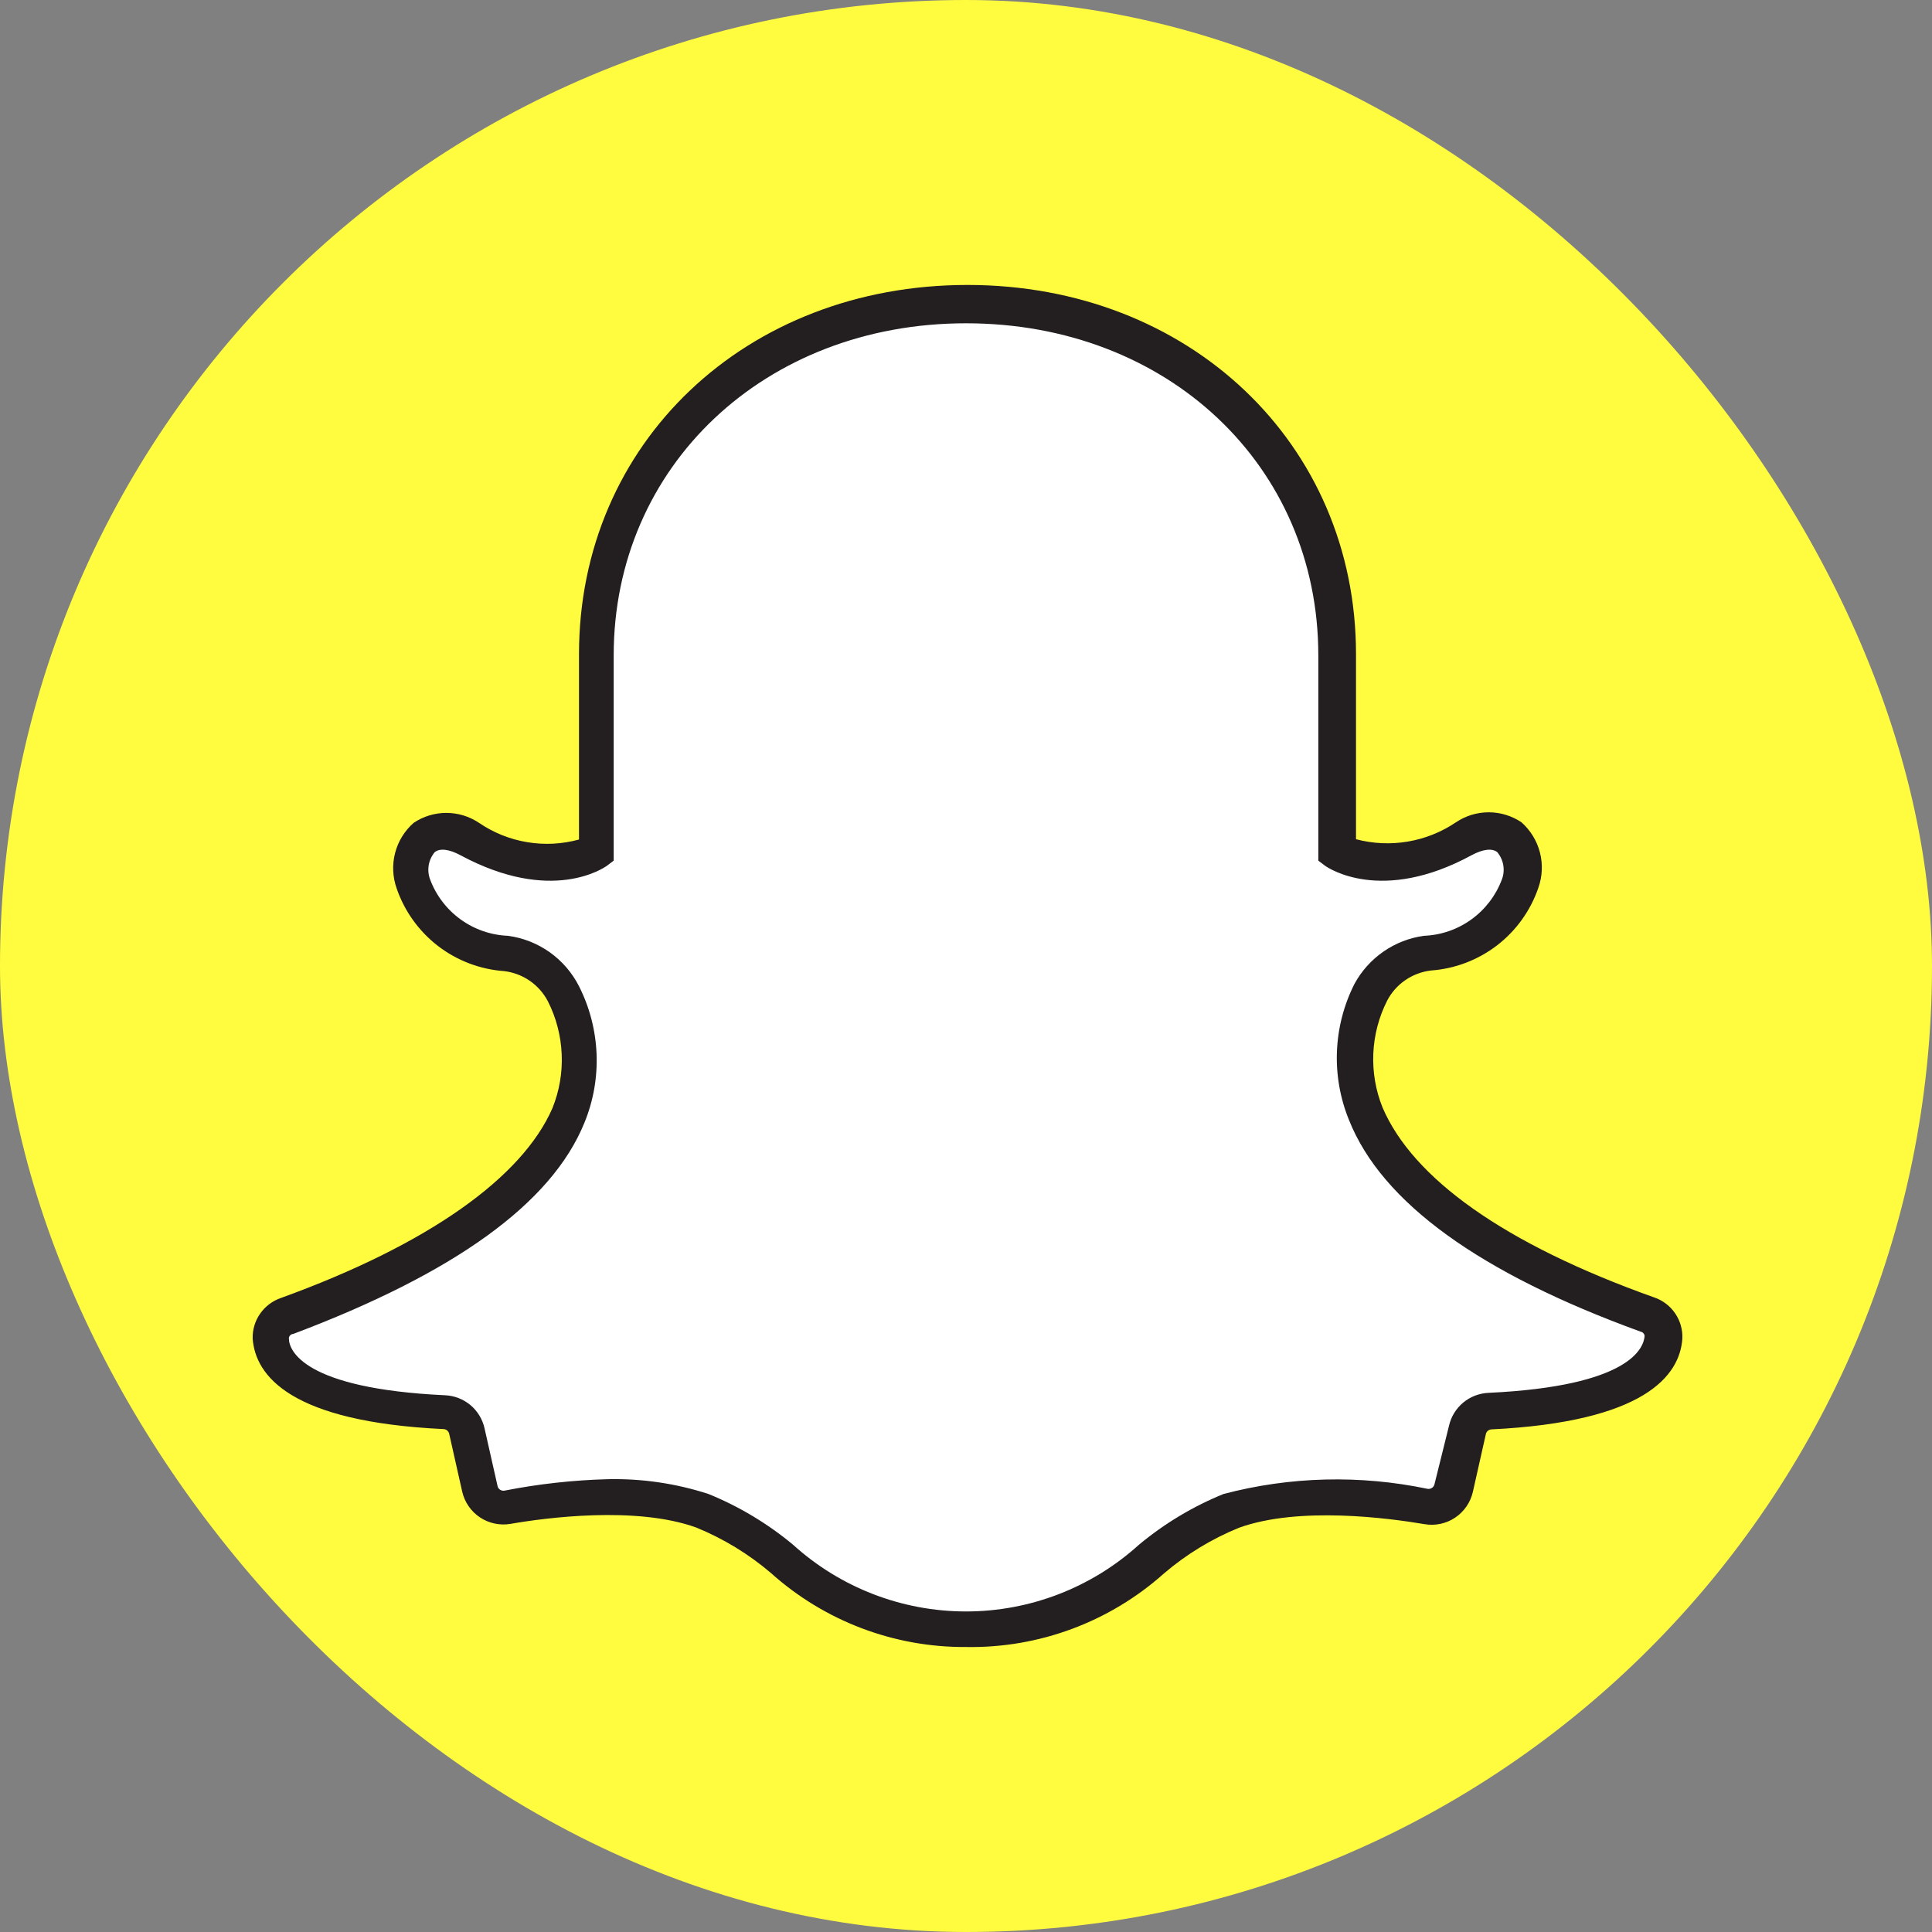 <svg width="45" height="45" viewBox="0 0 45 45" fill="none" xmlns="http://www.w3.org/2000/svg">
<rect x="0" y="0" width="45" height="45" fill="#808080" stroke="none"/>
<g clip-path="url(#clip0_99_2606)">
<path d="M37.125 0H7.875C3.526 0 0 3.526 0 7.875V37.125C0 41.474 3.526 45 7.875 45H37.125C41.474 45 45 41.474 45 37.125V7.875C45 3.526 41.474 0 37.125 0Z" fill="#FFFC40"/>
<path d="M22.5 37.969C25.826 37.969 26.67 35.859 28.638 35.156C30.115 34.629 32.217 34.889 33.181 35.058C33.323 35.083 33.469 35.051 33.589 34.97C33.708 34.888 33.791 34.764 33.82 34.622L34.123 33.279C34.151 33.159 34.218 33.051 34.314 32.973C34.409 32.894 34.527 32.849 34.65 32.843C38.06 32.681 38.651 31.711 38.693 31.134C38.696 31.017 38.661 30.901 38.594 30.804C38.527 30.706 38.431 30.633 38.32 30.593C30.776 27.858 31.155 24.631 31.894 23.105C32.023 22.851 32.213 22.633 32.446 22.469C32.678 22.305 32.947 22.2 33.23 22.163C36.19 21.706 35.859 18.541 34.081 19.498C32.154 20.531 31.127 19.779 31.127 19.779V15.237C31.127 10.406 27.267 7.031 22.5 7.031C17.733 7.031 13.873 10.378 13.873 15.209V19.772C13.873 19.772 12.846 20.524 10.92 19.491C9.141 18.534 8.81 21.698 11.77 22.155C12.053 22.193 12.322 22.298 12.555 22.462C12.787 22.626 12.977 22.844 13.106 23.098C13.845 24.623 14.224 27.851 6.68 30.586C6.569 30.626 6.473 30.699 6.406 30.797C6.339 30.894 6.305 31.009 6.307 31.127C6.349 31.704 6.94 32.674 10.35 32.836C10.473 32.842 10.591 32.887 10.687 32.966C10.782 33.044 10.849 33.152 10.877 33.272L11.18 34.615C11.209 34.757 11.292 34.881 11.411 34.963C11.531 35.044 11.677 35.076 11.82 35.051C12.783 34.882 14.885 34.622 16.362 35.149C18.331 35.859 19.174 37.969 22.5 37.969Z" fill="white"/>
<path d="M22.5 38.362C20.825 38.373 19.205 37.758 17.958 36.64C17.437 36.195 16.848 35.837 16.214 35.578C14.808 35.072 12.698 35.353 11.89 35.494C11.642 35.536 11.387 35.481 11.178 35.342C10.968 35.202 10.821 34.987 10.765 34.741L10.463 33.398C10.456 33.367 10.44 33.339 10.415 33.319C10.391 33.298 10.361 33.287 10.329 33.286C6.771 33.117 5.948 32.048 5.885 31.177C5.88 30.97 5.94 30.768 6.058 30.599C6.176 30.429 6.344 30.302 6.539 30.234C9.991 28.983 12.164 27.422 12.867 25.812C13.028 25.413 13.102 24.985 13.083 24.556C13.065 24.127 12.956 23.706 12.762 23.323C12.662 23.131 12.517 22.967 12.339 22.844C12.162 22.722 11.957 22.645 11.742 22.619C11.182 22.579 10.646 22.375 10.201 22.033C9.756 21.69 9.421 21.224 9.239 20.693C9.145 20.428 9.132 20.142 9.202 19.87C9.272 19.598 9.422 19.353 9.633 19.167C9.858 19.015 10.124 18.934 10.396 18.934C10.668 18.934 10.933 19.015 11.159 19.167C11.495 19.396 11.878 19.55 12.28 19.616C12.682 19.683 13.093 19.662 13.486 19.554V15.237C13.486 10.315 17.374 6.637 22.535 6.637C27.696 6.637 31.584 10.329 31.584 15.237V19.547C31.978 19.651 32.389 19.67 32.791 19.602C33.192 19.534 33.574 19.381 33.912 19.153C34.137 19.001 34.403 18.92 34.675 18.92C34.947 18.92 35.212 19.001 35.438 19.153C35.648 19.339 35.798 19.584 35.868 19.856C35.938 20.128 35.925 20.414 35.831 20.679C35.649 21.21 35.315 21.676 34.87 22.019C34.424 22.361 33.888 22.565 33.328 22.605C33.114 22.631 32.909 22.708 32.731 22.83C32.553 22.953 32.408 23.117 32.309 23.308C32.115 23.692 32.005 24.112 31.987 24.542C31.969 24.971 32.042 25.399 32.203 25.798C32.906 27.436 35.016 28.969 38.531 30.22C38.73 30.288 38.901 30.419 39.019 30.593C39.137 30.767 39.195 30.974 39.185 31.183C39.122 32.048 38.299 33.117 34.741 33.293C34.71 33.294 34.679 33.306 34.655 33.326C34.631 33.346 34.614 33.374 34.608 33.405L34.306 34.748C34.25 34.994 34.102 35.209 33.893 35.349C33.684 35.489 33.429 35.543 33.181 35.501C32.351 35.36 30.256 35.079 28.856 35.585C28.222 35.844 27.633 36.202 27.113 36.647C25.846 37.779 24.199 38.392 22.5 38.362ZM14.168 34.453C14.96 34.437 15.749 34.553 16.502 34.798C17.215 35.088 17.879 35.487 18.471 35.979C19.574 36.979 21.011 37.534 22.5 37.534C23.989 37.534 25.426 36.979 26.529 35.979C27.121 35.487 27.785 35.088 28.498 34.798C30.051 34.389 31.679 34.349 33.251 34.678C33.287 34.684 33.324 34.676 33.355 34.655C33.385 34.634 33.406 34.602 33.413 34.566L33.75 33.209C33.798 32.997 33.914 32.808 34.081 32.669C34.247 32.531 34.455 32.451 34.671 32.442C37.969 32.287 38.285 31.395 38.306 31.12C38.306 31.12 38.306 31.036 38.208 31.015C34.474 29.658 32.189 28.012 31.423 26.093C31.215 25.585 31.118 25.038 31.14 24.49C31.162 23.942 31.301 23.404 31.549 22.915C31.712 22.615 31.944 22.357 32.225 22.163C32.505 21.969 32.828 21.843 33.166 21.797C33.564 21.781 33.948 21.649 34.27 21.416C34.593 21.183 34.84 20.861 34.98 20.489C35.022 20.383 35.033 20.267 35.015 20.155C34.996 20.042 34.948 19.937 34.875 19.849C34.755 19.751 34.538 19.779 34.277 19.919C32.168 21.066 30.93 20.208 30.874 20.173L30.706 20.046V15.265C30.706 10.842 27.19 7.53 22.5 7.53C17.81 7.53 14.294 10.863 14.294 15.265V20.046L14.126 20.173C14.069 20.208 12.853 21.066 10.723 19.919C10.463 19.779 10.245 19.751 10.125 19.849C10.052 19.937 10.004 20.042 9.985 20.155C9.967 20.267 9.979 20.383 10.02 20.489C10.16 20.861 10.407 21.183 10.73 21.416C11.052 21.649 11.436 21.781 11.834 21.797C12.184 21.844 12.517 21.976 12.805 22.18C13.092 22.385 13.326 22.656 13.486 22.971C13.734 23.461 13.873 23.998 13.895 24.546C13.917 25.095 13.821 25.641 13.613 26.149C12.846 28.041 10.561 29.665 6.827 31.071C6.764 31.071 6.722 31.141 6.729 31.177C6.729 31.451 7.066 32.344 10.364 32.498C10.581 32.507 10.788 32.587 10.955 32.725C11.121 32.864 11.237 33.053 11.285 33.265L11.588 34.608C11.594 34.644 11.615 34.676 11.645 34.697C11.676 34.718 11.713 34.726 11.749 34.72C12.546 34.563 13.356 34.474 14.168 34.453Z" fill="#231F20"/>
</g>
<defs>
<clipPath id="clip0_99_2606">
<rect width="45" height="45" rx="22.5" fill="white"/>
</clipPath>
</defs>
</svg>
